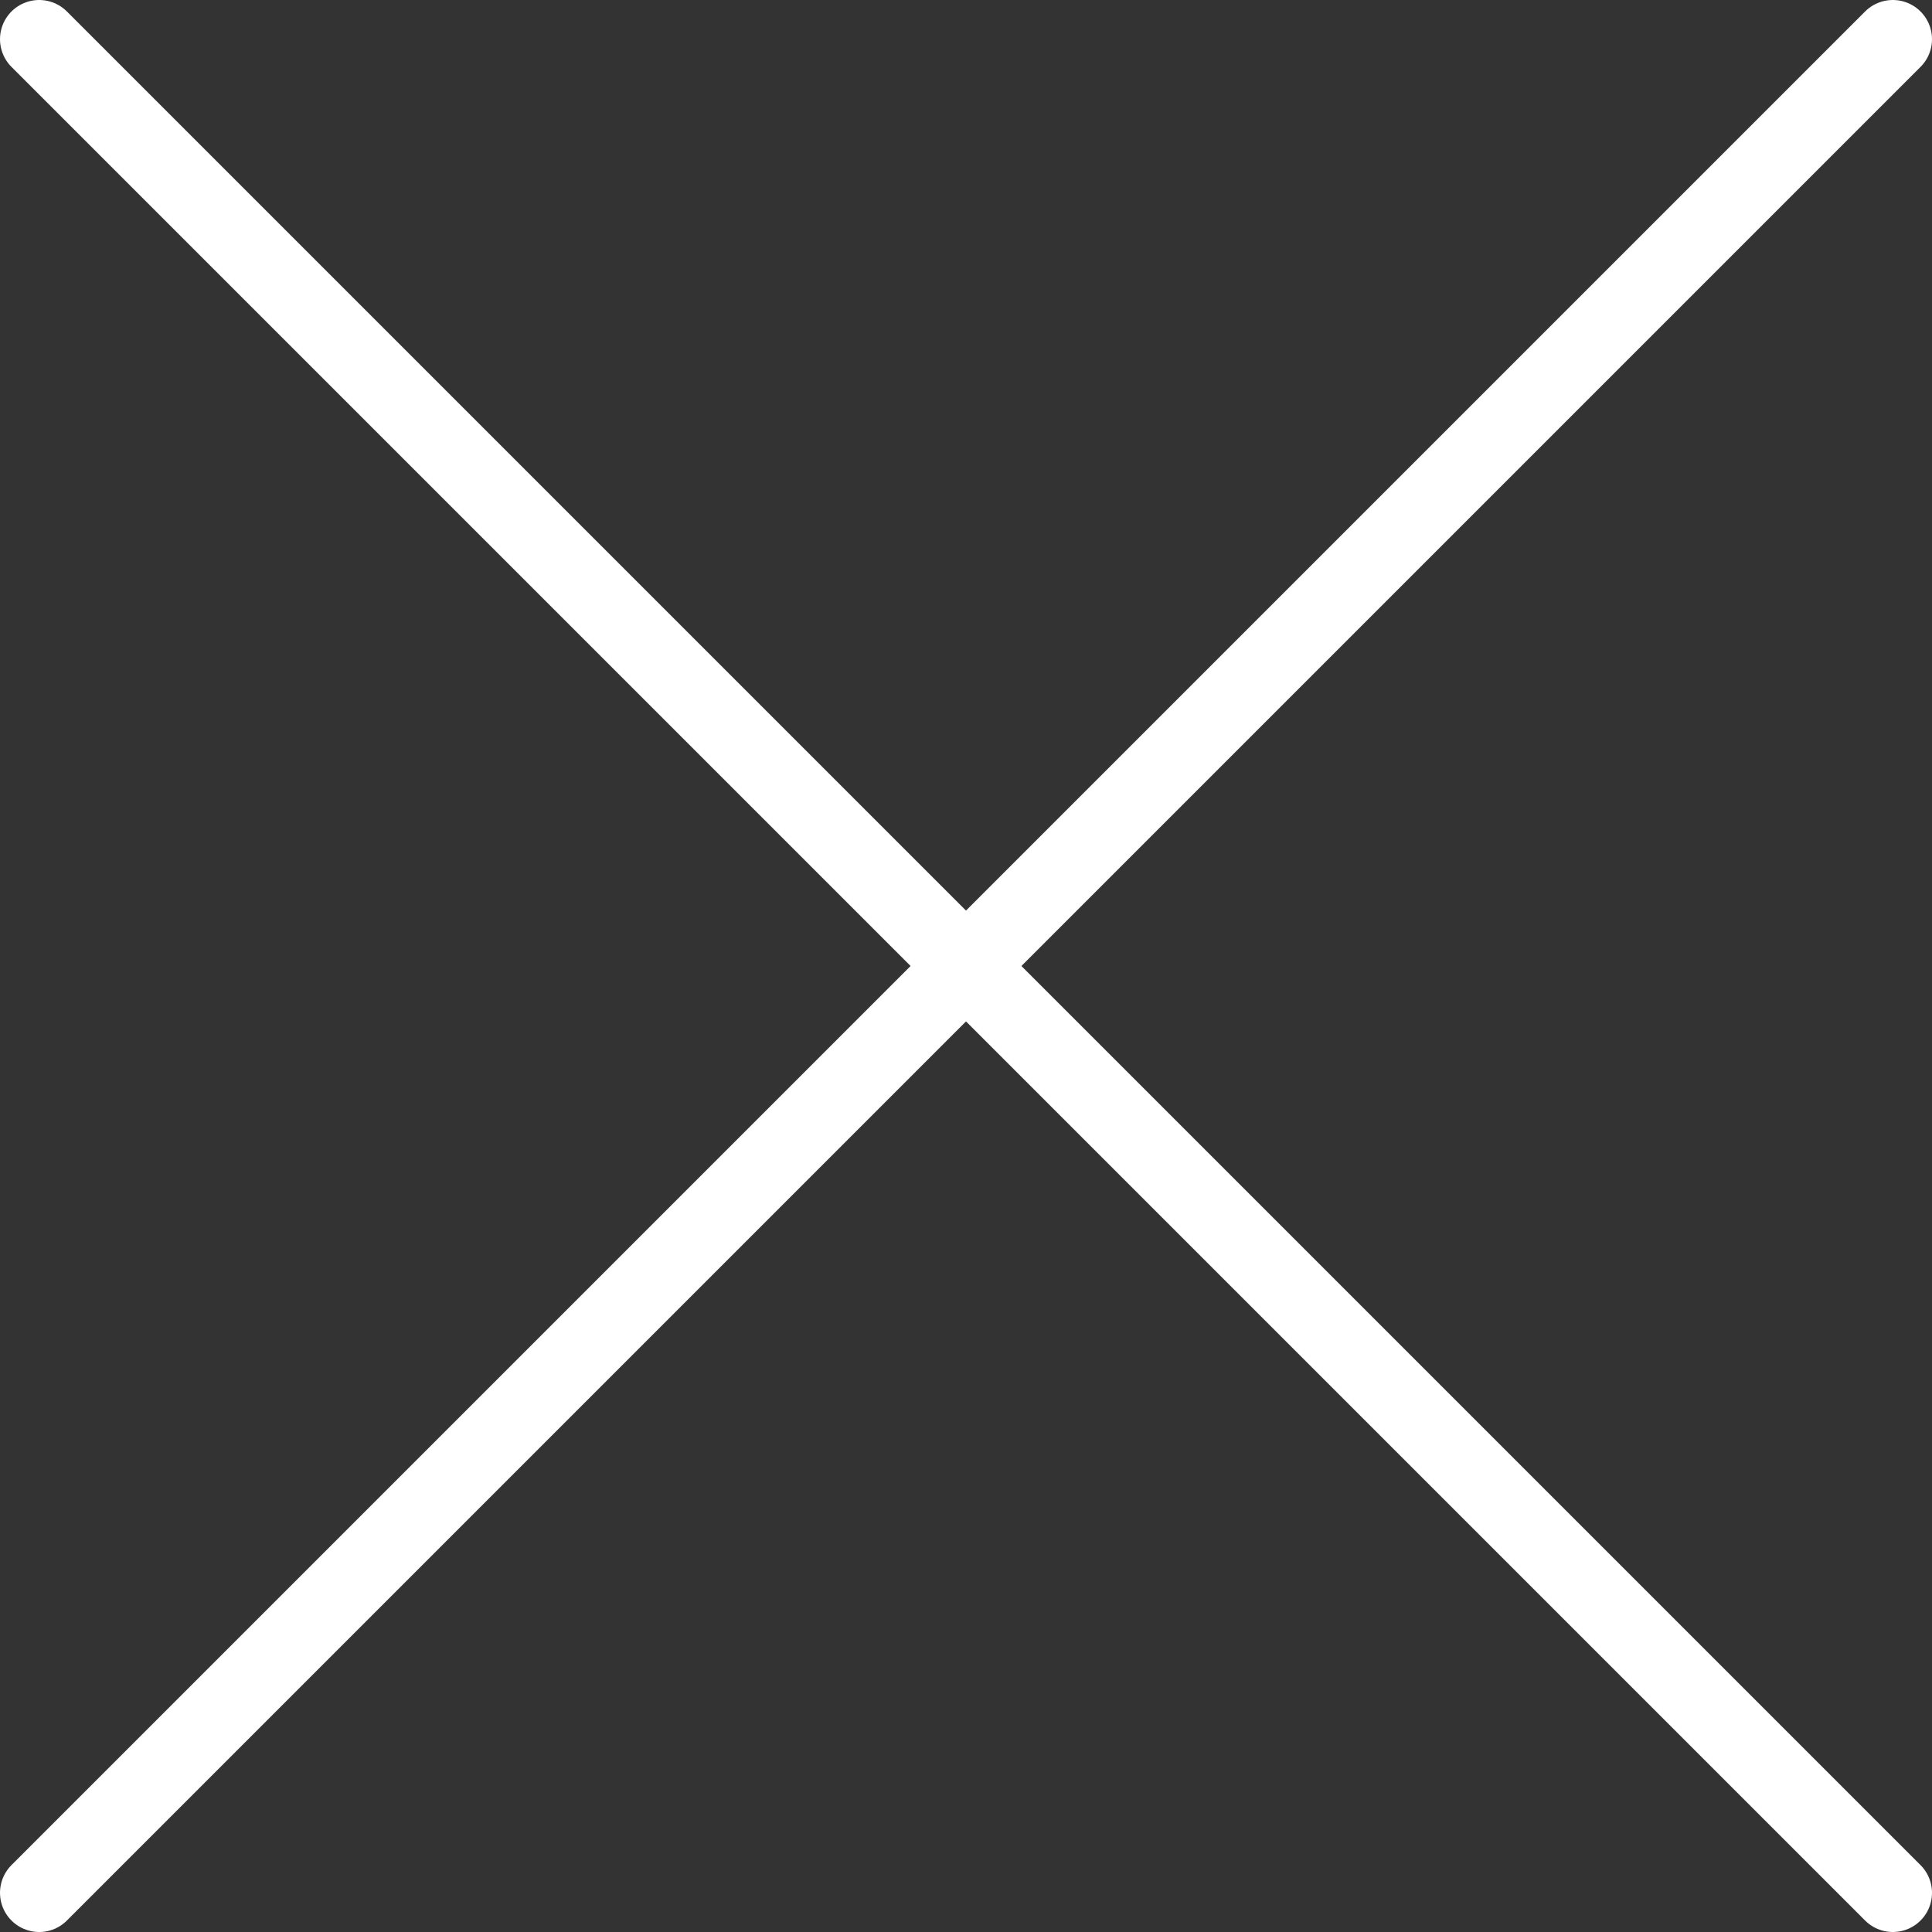 <svg id="main_img_01" xmlns="http://www.w3.org/2000/svg" viewBox="0 0 24.65 24.65"><rect x="0" y="0" width="24.65" height="24.65" fill="#333333" stroke="none"/><title>batsu</title><line x1="0.5" y1="24.15" x2="24.15" y2="0.5" style="fill:none;stroke:#fff;stroke-linecap:round;stroke-miterlimit:10"/><line x1="24.15" y1="24.15" x2="0.5" y2="0.5" style="fill:none;stroke:#fff;stroke-linecap:round;stroke-miterlimit:10"/></svg>